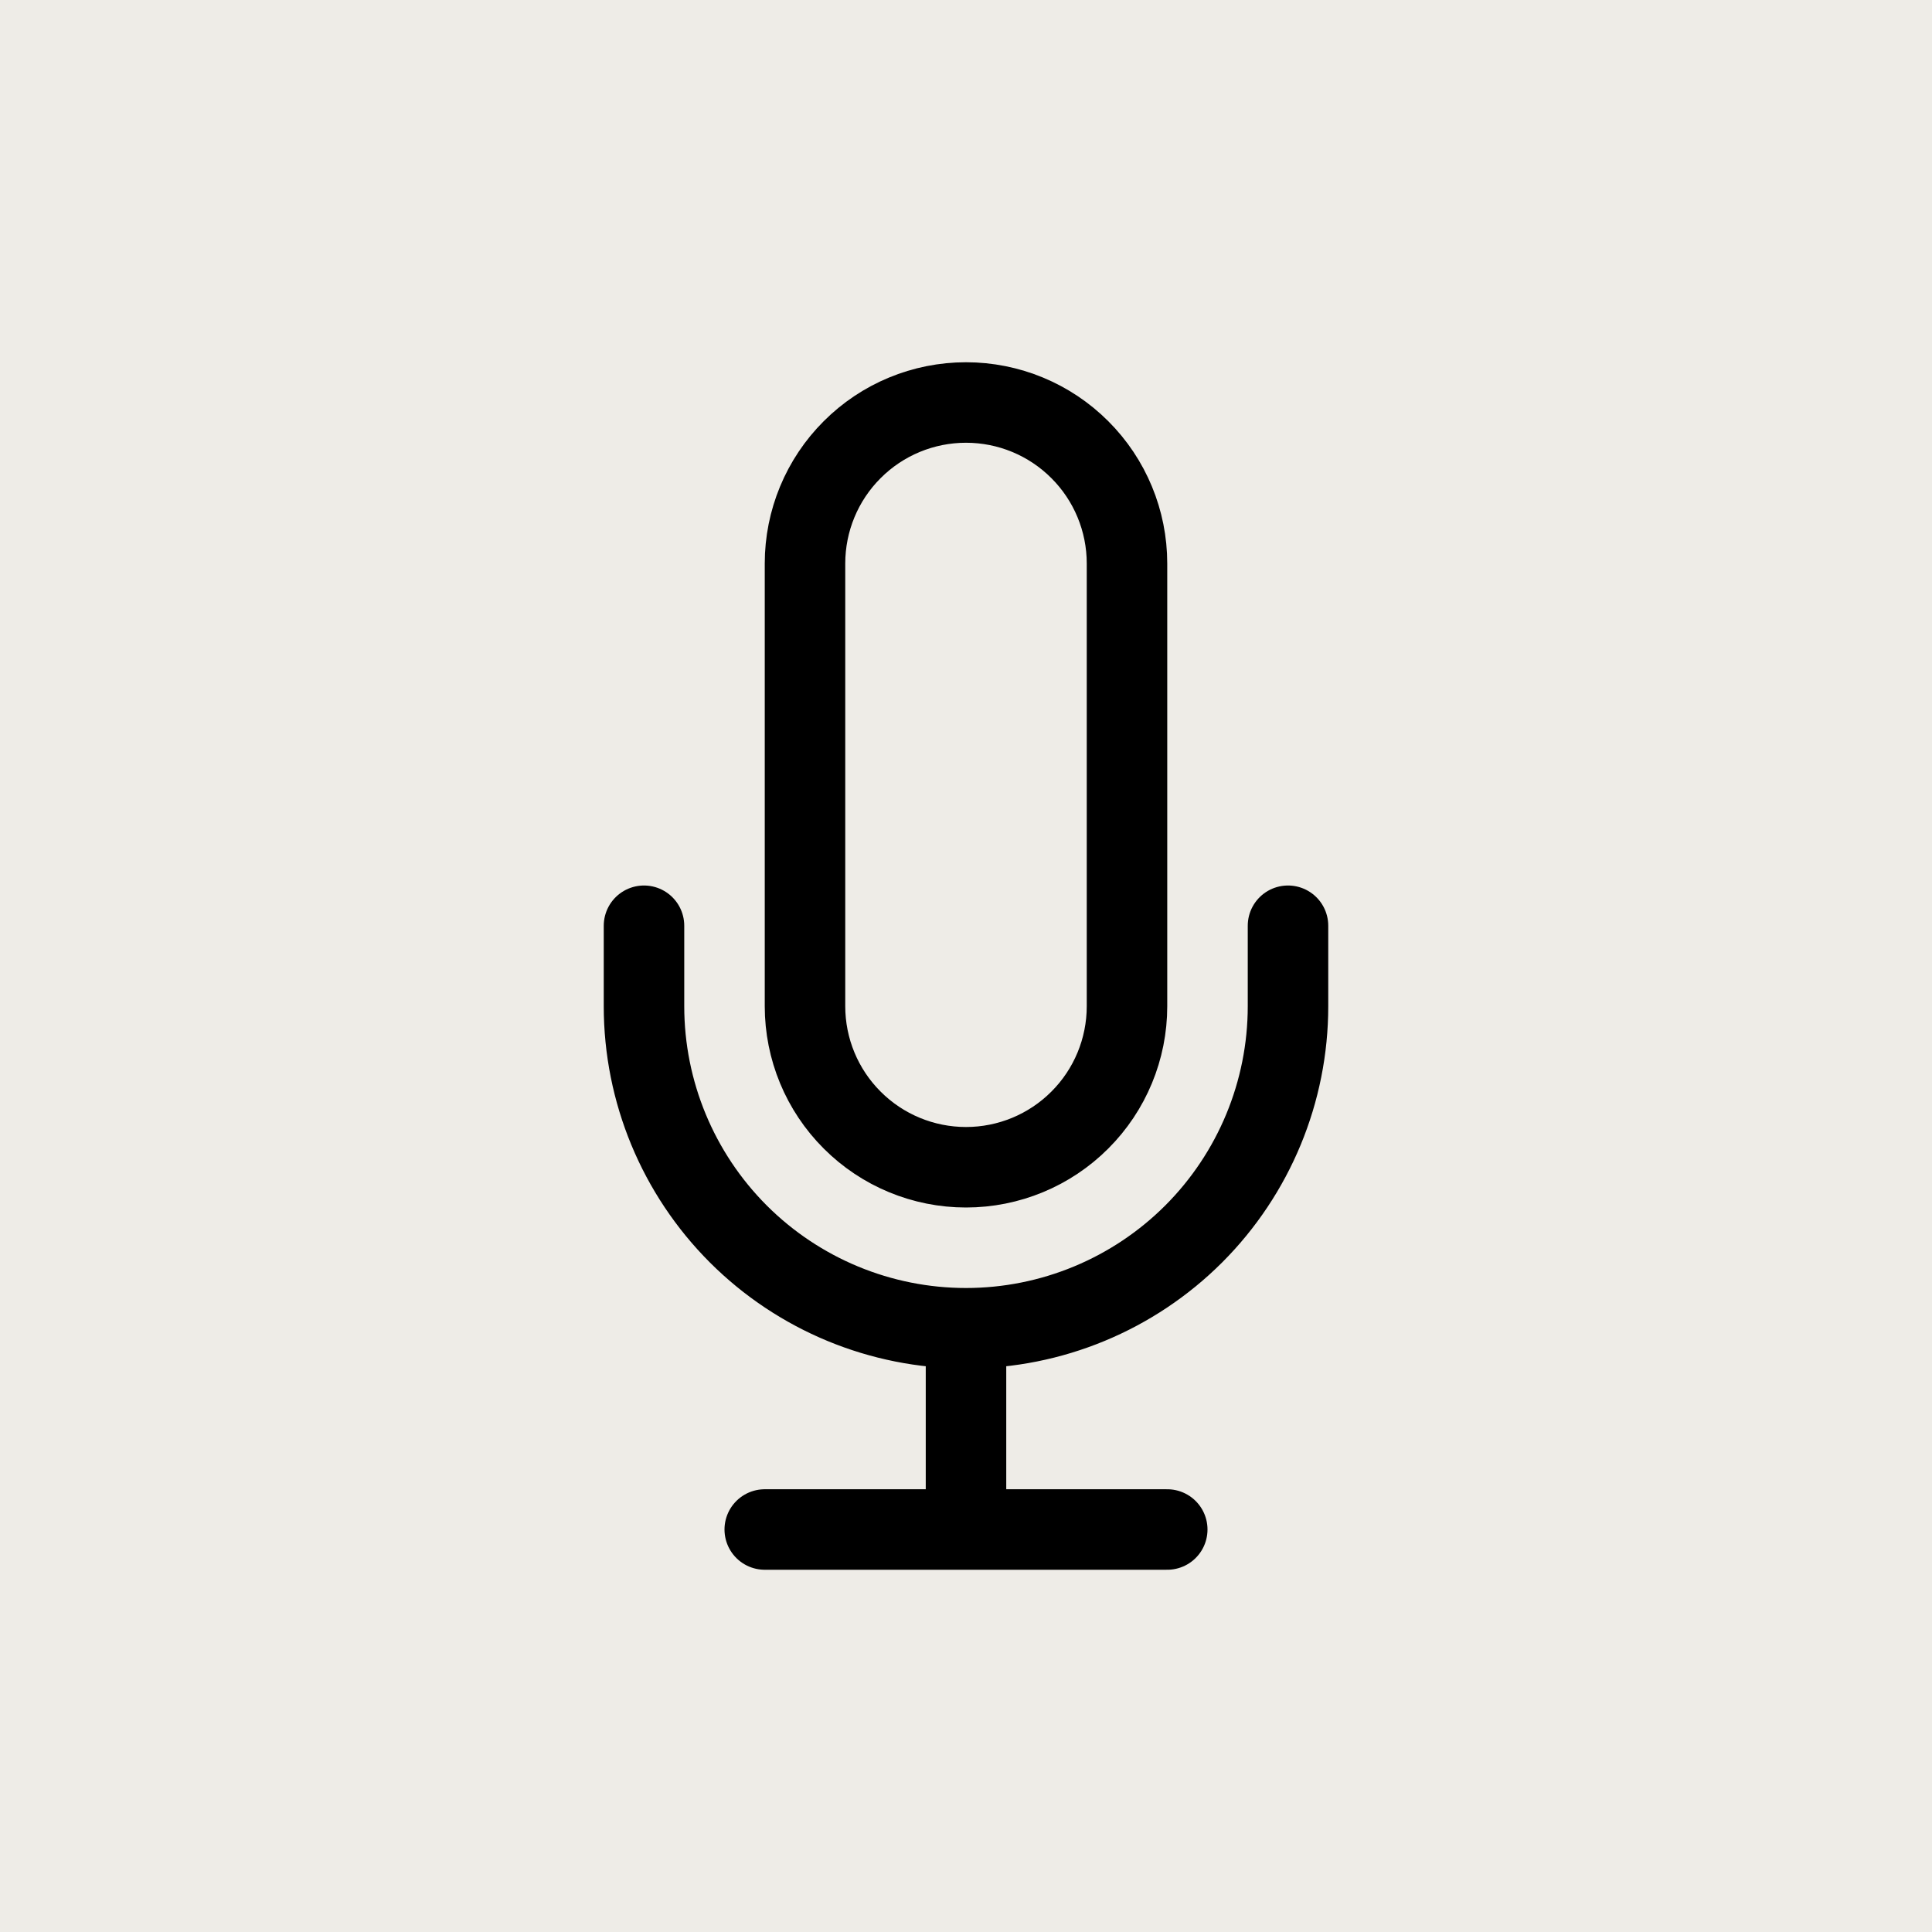 <svg width="36" height="36" viewBox="0 0 36 36" fill="none" xmlns="http://www.w3.org/2000/svg">
<rect width="36" height="36" fill="#EEECE7"/>
<path d="M18 24.75C19.591 24.75 21.117 24.118 22.243 22.993C23.368 21.867 24 20.341 24 18.75V17.25M18 24.75C16.409 24.75 14.883 24.118 13.757 22.993C12.632 21.867 12 20.341 12 18.75V17.25M18 24.75V28.5M14.25 28.5H21.75M18 21.75C17.204 21.75 16.441 21.434 15.879 20.871C15.316 20.309 15 19.546 15 18.75V10.5C15 9.704 15.316 8.941 15.879 8.379C16.441 7.816 17.204 7.5 18 7.5C18.796 7.5 19.559 7.816 20.121 8.379C20.684 8.941 21 9.704 21 10.5V18.75C21 19.546 20.684 20.309 20.121 20.871C19.559 21.434 18.796 21.75 18 21.75Z" stroke="black" stroke-width="1.5" stroke-linecap="round" stroke-linejoin="round"/>
</svg>
